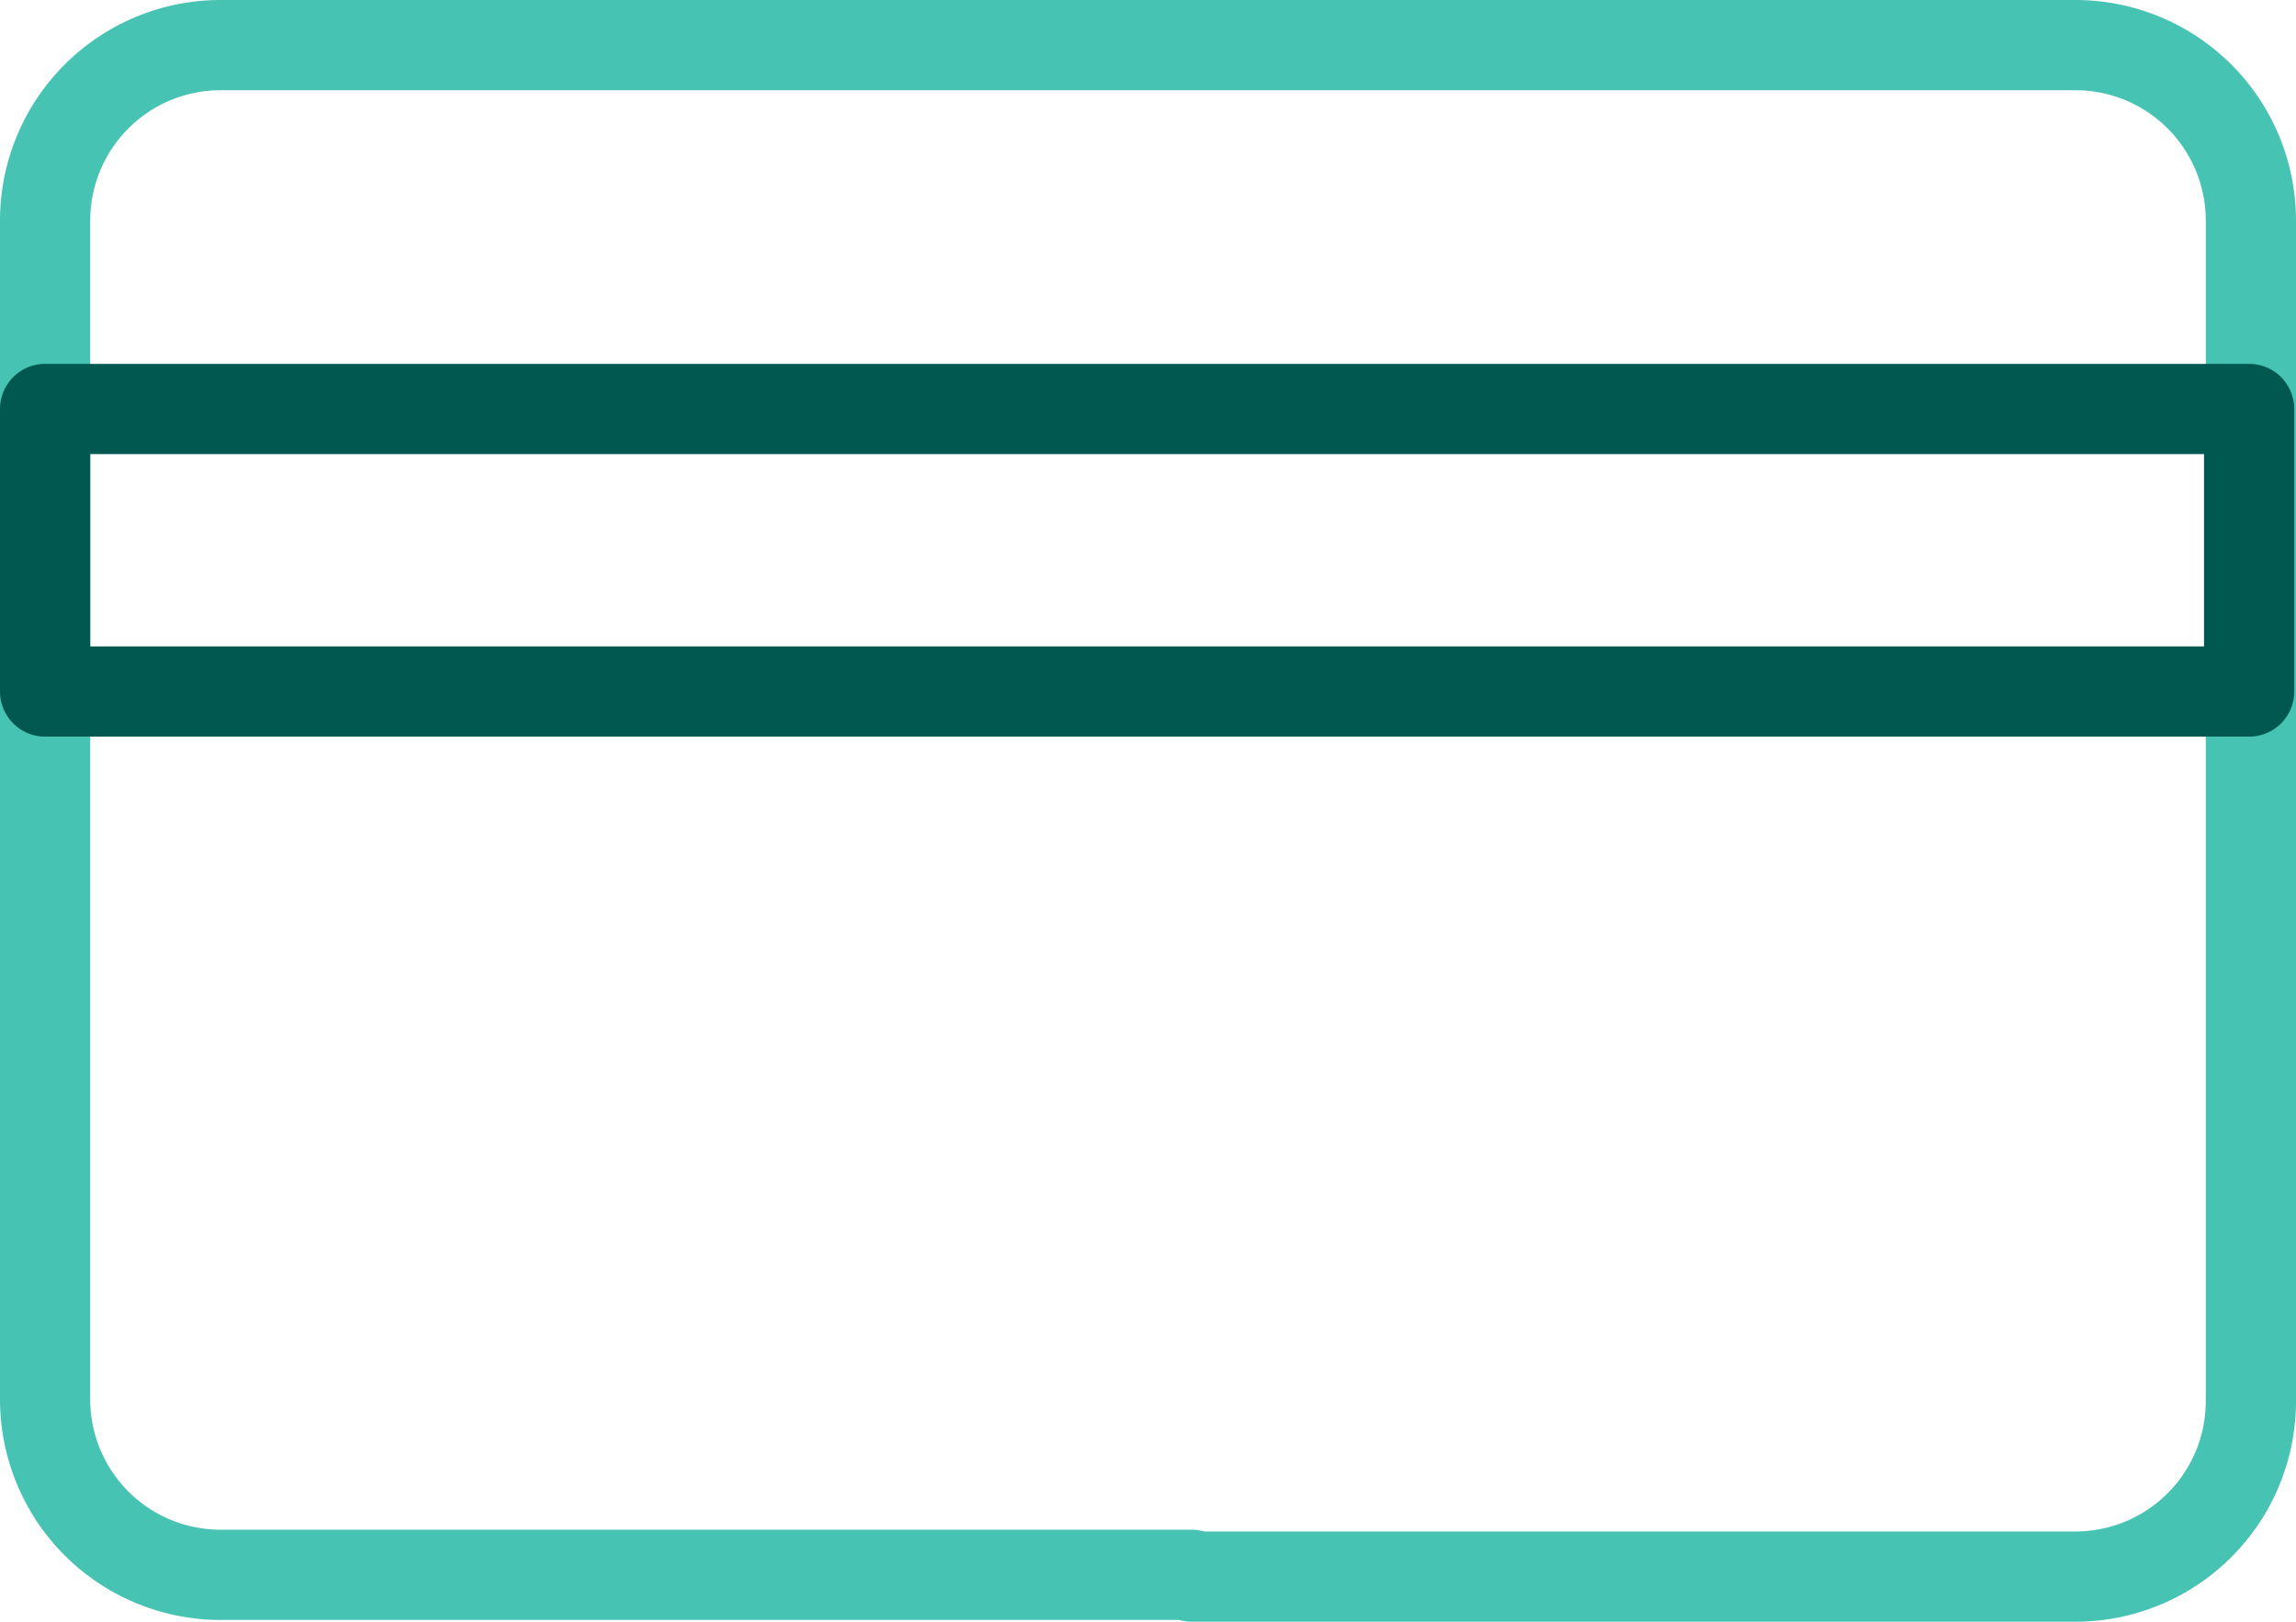 <svg xmlns="http://www.w3.org/2000/svg" id="Layer_2" data-name="Layer 2" width="50.9" height="35.949" viewBox="0 0 50.9 35.949"><g id="Layer_1" data-name="Layer 1" transform="translate(1 1)"><path id="Path_8168" data-name="Path 8168" d="M26.416,34.91H4.89A3.89,3.89,0,0,1,1,31.02V4.89A3.89,3.89,0,0,1,4.89,1H46.01A3.89,3.89,0,0,1,49.9,4.89V31.059a3.89,3.89,0,0,1-3.89,3.89H26.416Z" transform="translate(-1 -1)" fill="none" stroke="#46c3b2" stroke-linecap="round" stroke-linejoin="round" stroke-width="2"></path><path id="Path_8169" data-name="Path 8169" d="M49.861,7.22v6.263H1V7.22Z" transform="translate(-1 0.846)" fill="none" stroke="#005851" stroke-linecap="round" stroke-linejoin="round" stroke-width="2"></path></g></svg>